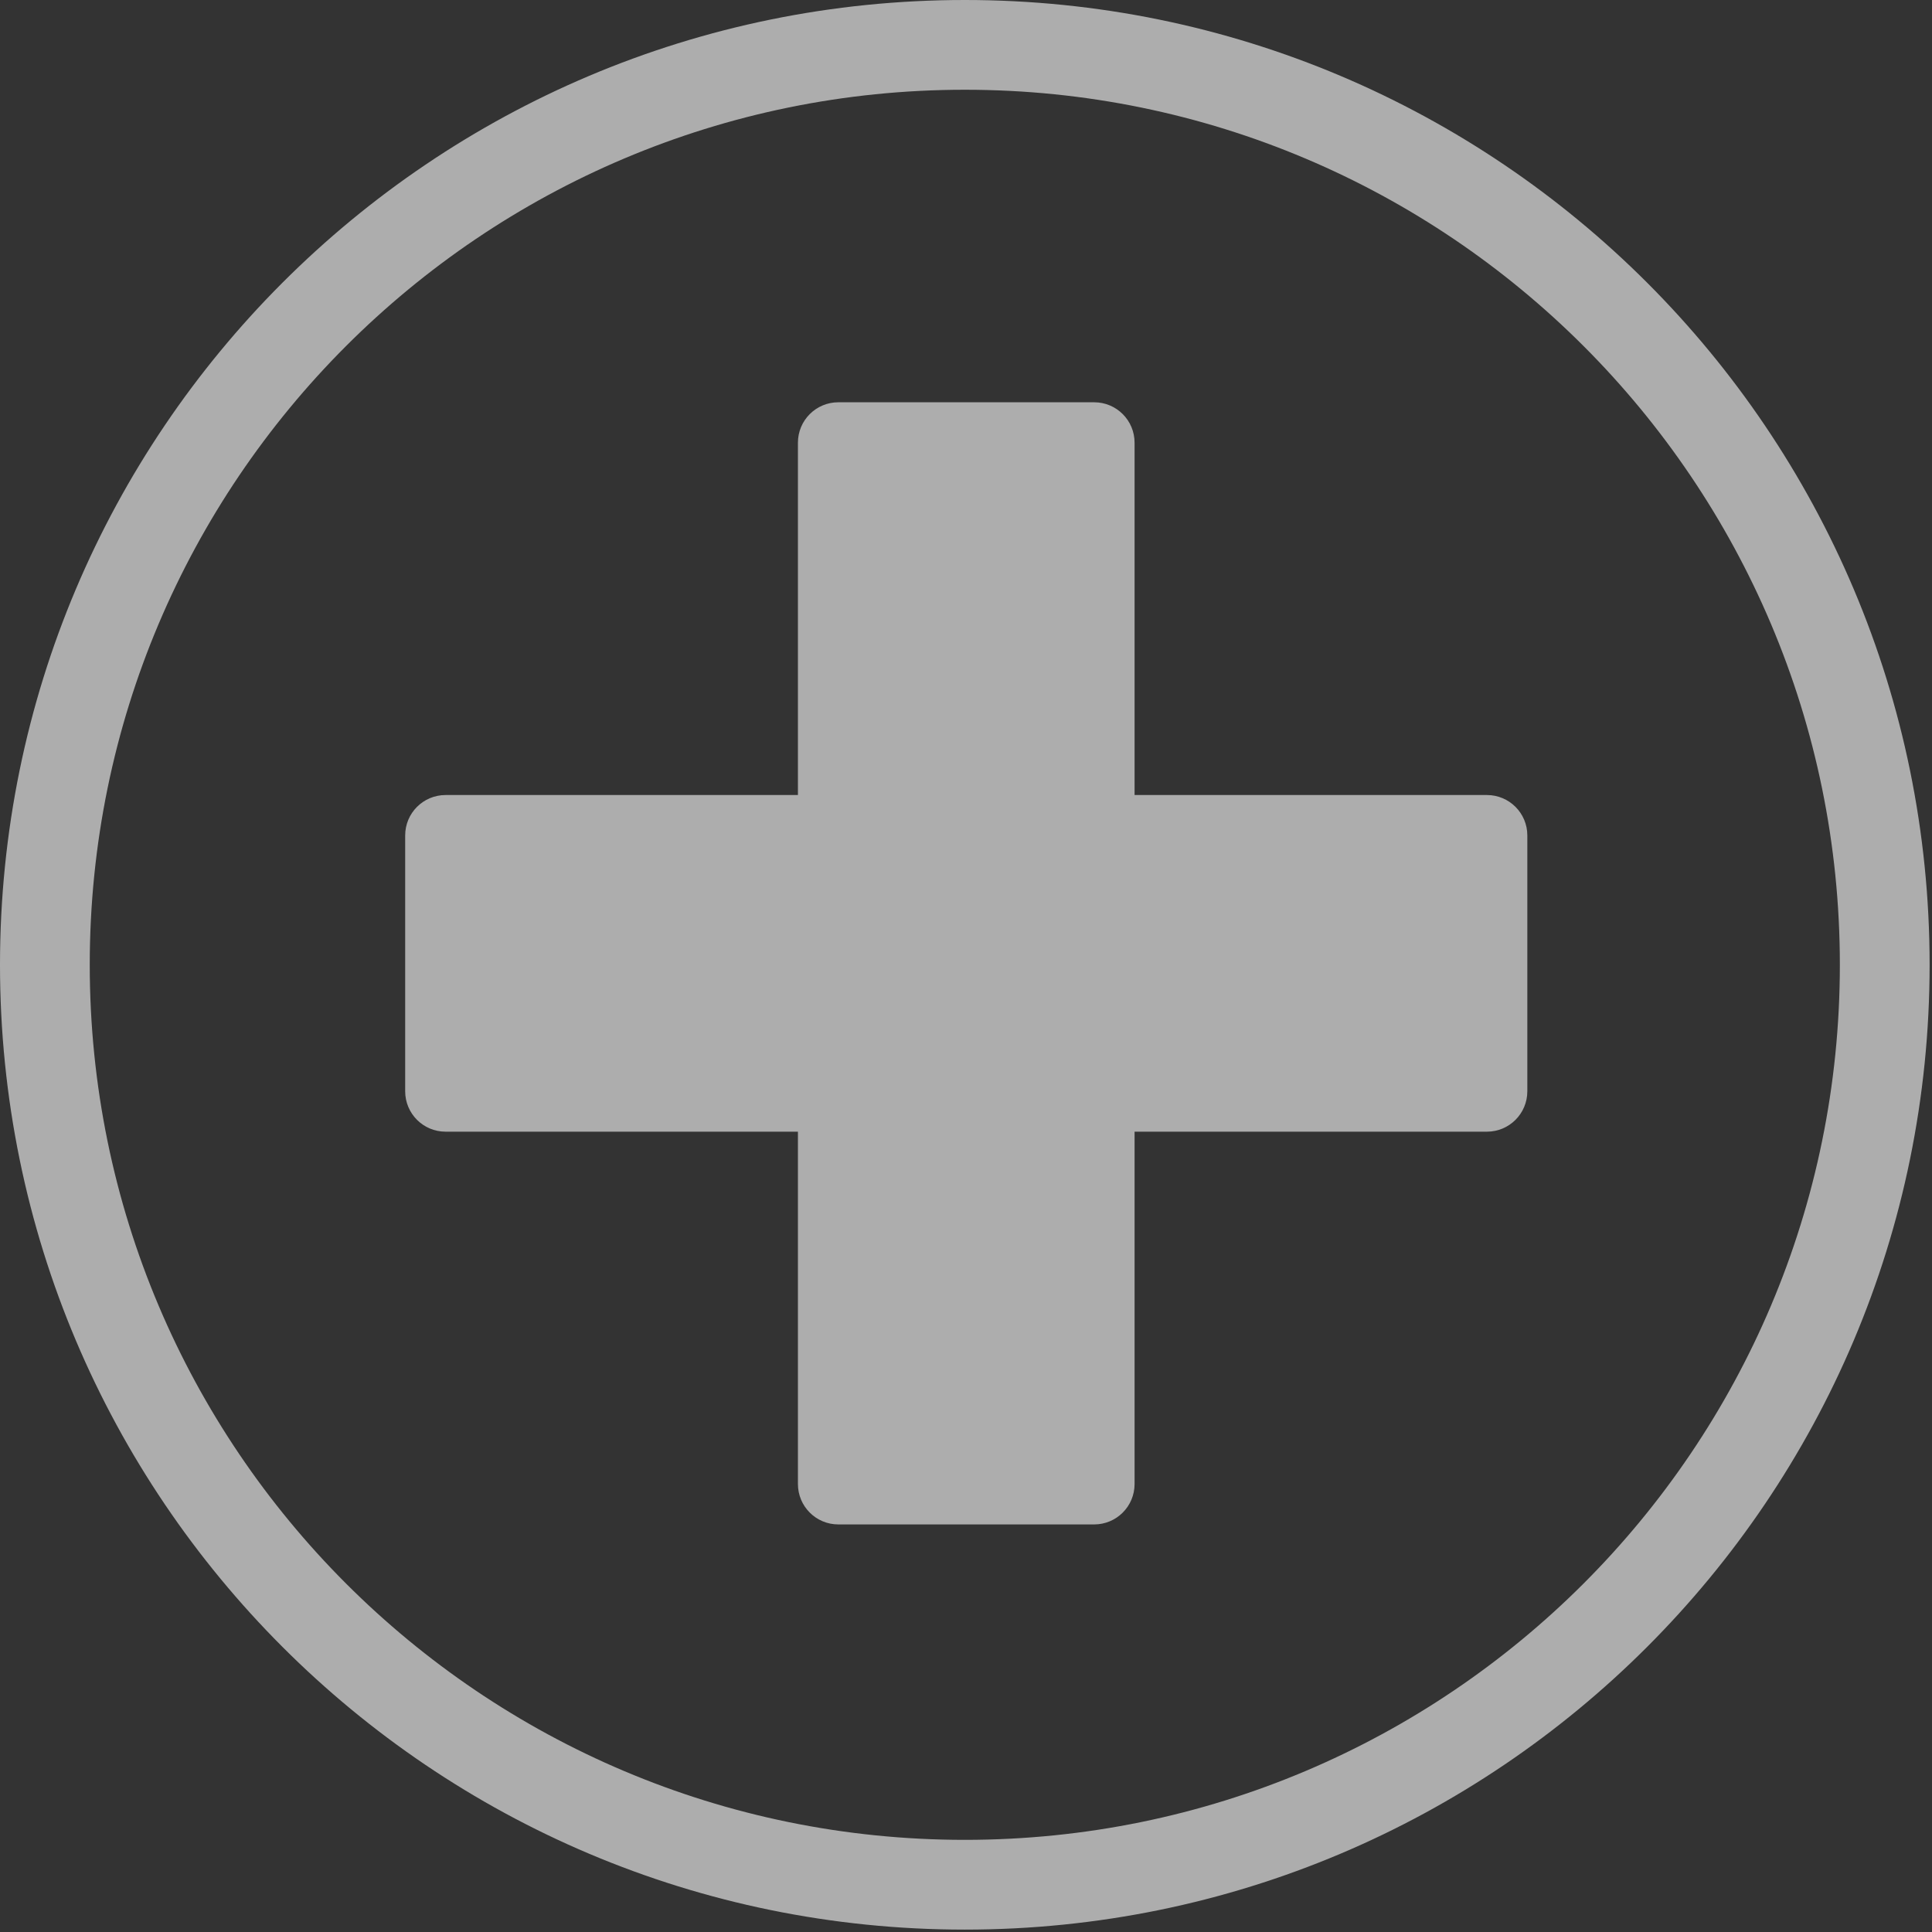 <?xml version="1.0" encoding="UTF-8"?> <svg xmlns="http://www.w3.org/2000/svg" width="730" height="730" viewBox="0 0 730 730" fill="none"><rect x="0" y="0" width="730" height="730" fill="#333333" stroke="none"/><path fill-rule="evenodd" clip-rule="evenodd" d="M364.548 729.096C565.882 729.096 729.096 565.882 729.096 364.548C729.096 163.214 565.882 0 364.548 0C163.214 0 0 163.214 0 364.548C0 565.882 163.214 729.096 364.548 729.096ZM364.548 695.184C547.154 695.184 695.185 547.153 695.185 364.548C695.185 181.942 547.154 33.911 364.548 33.911C181.943 33.911 33.912 181.942 33.912 364.548C33.912 547.153 181.943 695.184 364.548 695.184Z" fill="white" fill-opacity="0.6"></path><path d="M301.496 560.736C301.496 569.166 308.329 576 316.76 576H413.432C421.862 576 428.696 569.166 428.696 560.736V427.6H561.832C570.262 427.6 577.096 420.766 577.096 412.336V315.664C577.096 307.234 570.262 300.4 561.832 300.4H428.696V167.264C428.696 158.834 421.862 152 413.432 152H316.76C308.329 152 301.496 158.834 301.496 167.264V300.4H168.36C159.929 300.4 153.096 307.234 153.096 315.664V412.336C153.096 420.766 159.929 427.6 168.36 427.6H301.496V560.736Z" fill="white" fill-opacity="0.6"></path></svg> 